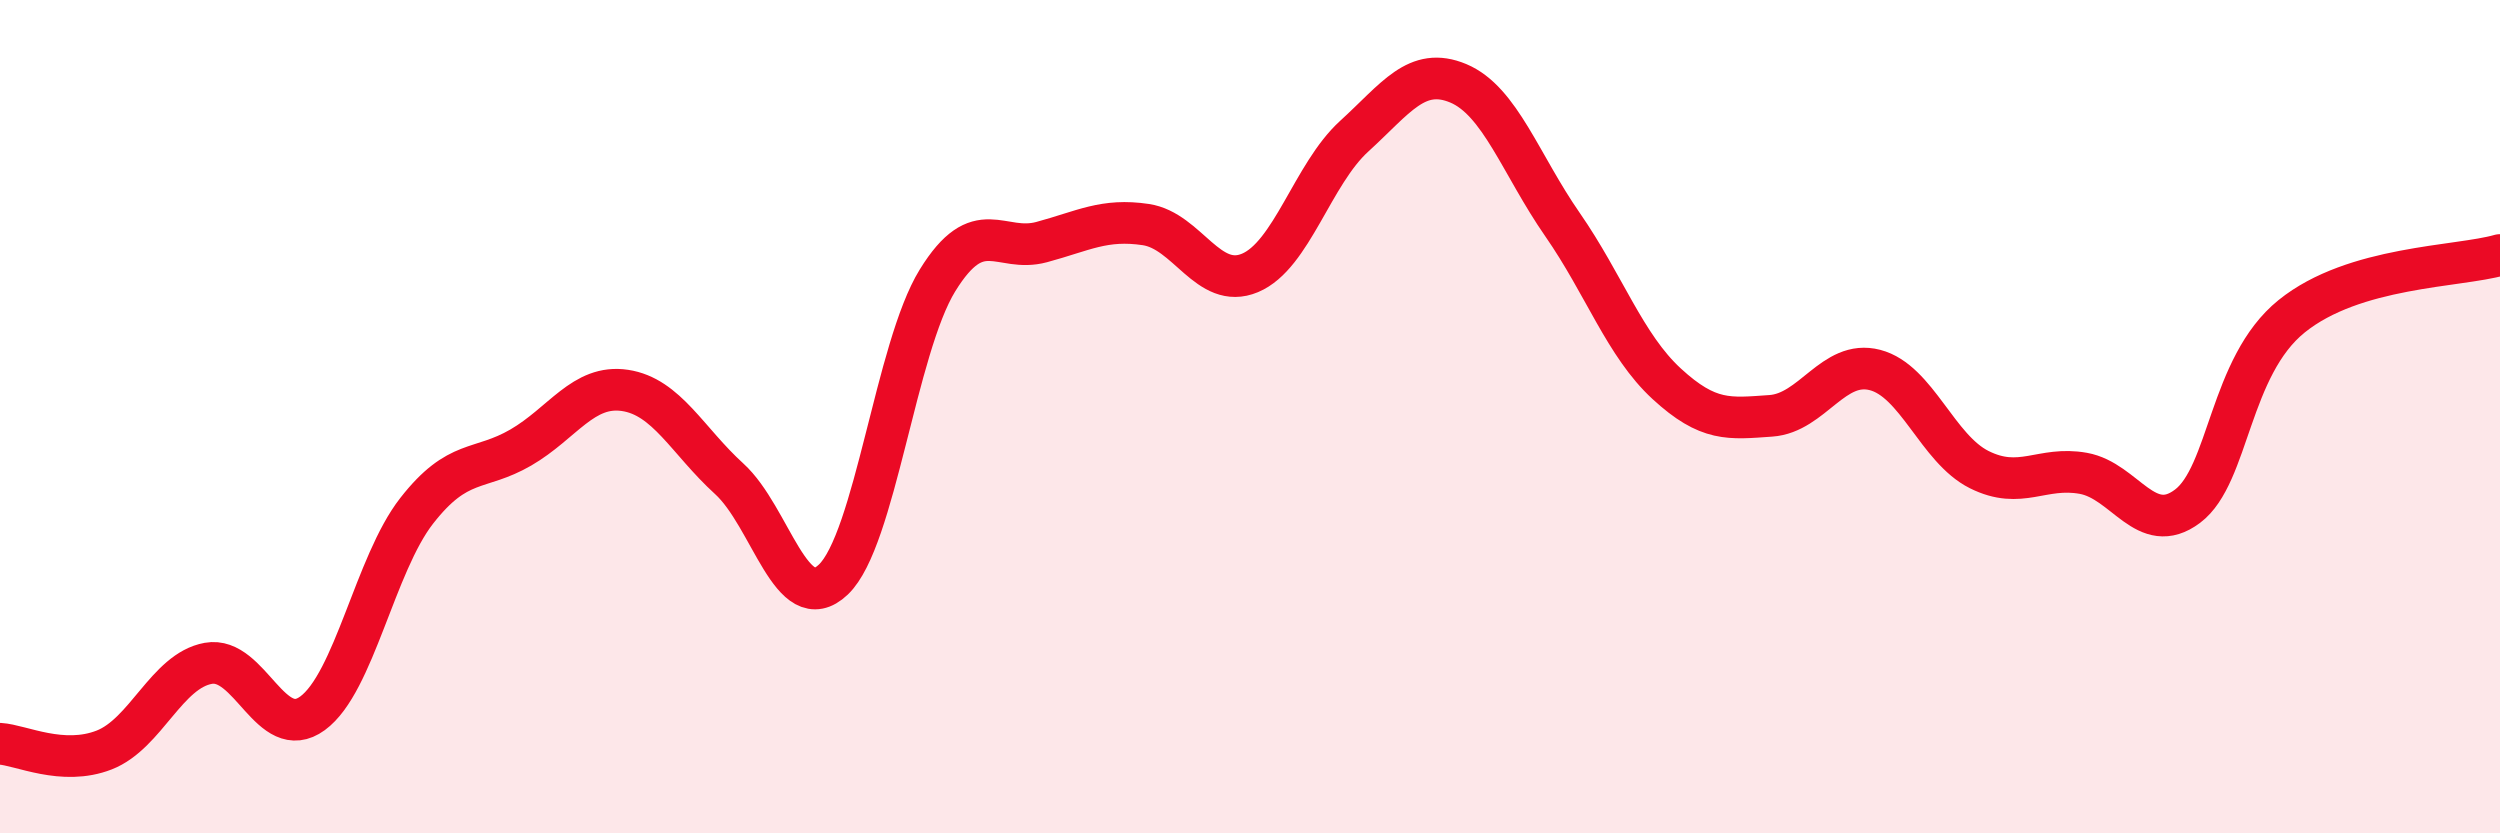
    <svg width="60" height="20" viewBox="0 0 60 20" xmlns="http://www.w3.org/2000/svg">
      <path
        d="M 0,17.85 C 0.5,17.88 1.5,18.39 2.5,18 C 3.5,17.61 4,16.1 5,15.92 C 6,15.74 6.5,17.85 7.5,17.12 C 8.5,16.39 9,13.54 10,12.26 C 11,10.98 11.5,11.32 12.5,10.74 C 13.5,10.16 14,9.22 15,9.37 C 16,9.52 16.5,10.58 17.5,11.49 C 18.5,12.4 19,14.86 20,13.91 C 21,12.96 21.5,8.35 22.5,6.73 C 23.5,5.11 24,6.08 25,5.81 C 26,5.54 26.5,5.24 27.5,5.39 C 28.5,5.54 29,6.97 30,6.55 C 31,6.13 31.5,4.18 32.5,3.27 C 33.5,2.36 34,1.58 35,2 C 36,2.42 36.5,3.95 37.5,5.39 C 38.5,6.83 39,8.29 40,9.21 C 41,10.13 41.5,10.05 42.5,9.98 C 43.5,9.91 44,8.62 45,8.88 C 46,9.14 46.5,10.77 47.5,11.27 C 48.5,11.77 49,11.18 50,11.36 C 51,11.54 51.5,12.9 52.5,12.15 C 53.5,11.4 53.5,8.8 55,7.59 C 56.5,6.38 59,6.41 60,6.12L60 20L0 20Z"
        fill="#EB0A25"
        opacity="0.1"
        stroke-linecap="round"
        stroke-linejoin="round"
      />
      <path
        d="M 0,17.85 C 0.5,17.88 1.5,18.39 2.5,18 C 3.5,17.61 4,16.1 5,15.92 C 6,15.74 6.5,17.85 7.5,17.12 C 8.5,16.39 9,13.54 10,12.26 C 11,10.98 11.5,11.32 12.5,10.74 C 13.5,10.16 14,9.22 15,9.37 C 16,9.52 16.5,10.58 17.5,11.49 C 18.5,12.4 19,14.86 20,13.91 C 21,12.96 21.5,8.35 22.5,6.73 C 23.5,5.11 24,6.08 25,5.81 C 26,5.54 26.5,5.24 27.5,5.39 C 28.5,5.54 29,6.97 30,6.55 C 31,6.13 31.5,4.18 32.5,3.27 C 33.5,2.36 34,1.58 35,2 C 36,2.42 36.5,3.95 37.5,5.39 C 38.5,6.83 39,8.29 40,9.21 C 41,10.13 41.5,10.05 42.5,9.98 C 43.5,9.91 44,8.62 45,8.88 C 46,9.14 46.5,10.77 47.5,11.27 C 48.5,11.77 49,11.18 50,11.36 C 51,11.54 51.5,12.9 52.5,12.15 C 53.5,11.4 53.5,8.8 55,7.59 C 56.5,6.38 59,6.41 60,6.12"
        stroke="#EB0A25"
        stroke-width="1"
        fill="none"
        stroke-linecap="round"
        stroke-linejoin="round"
      />
    </svg>
  